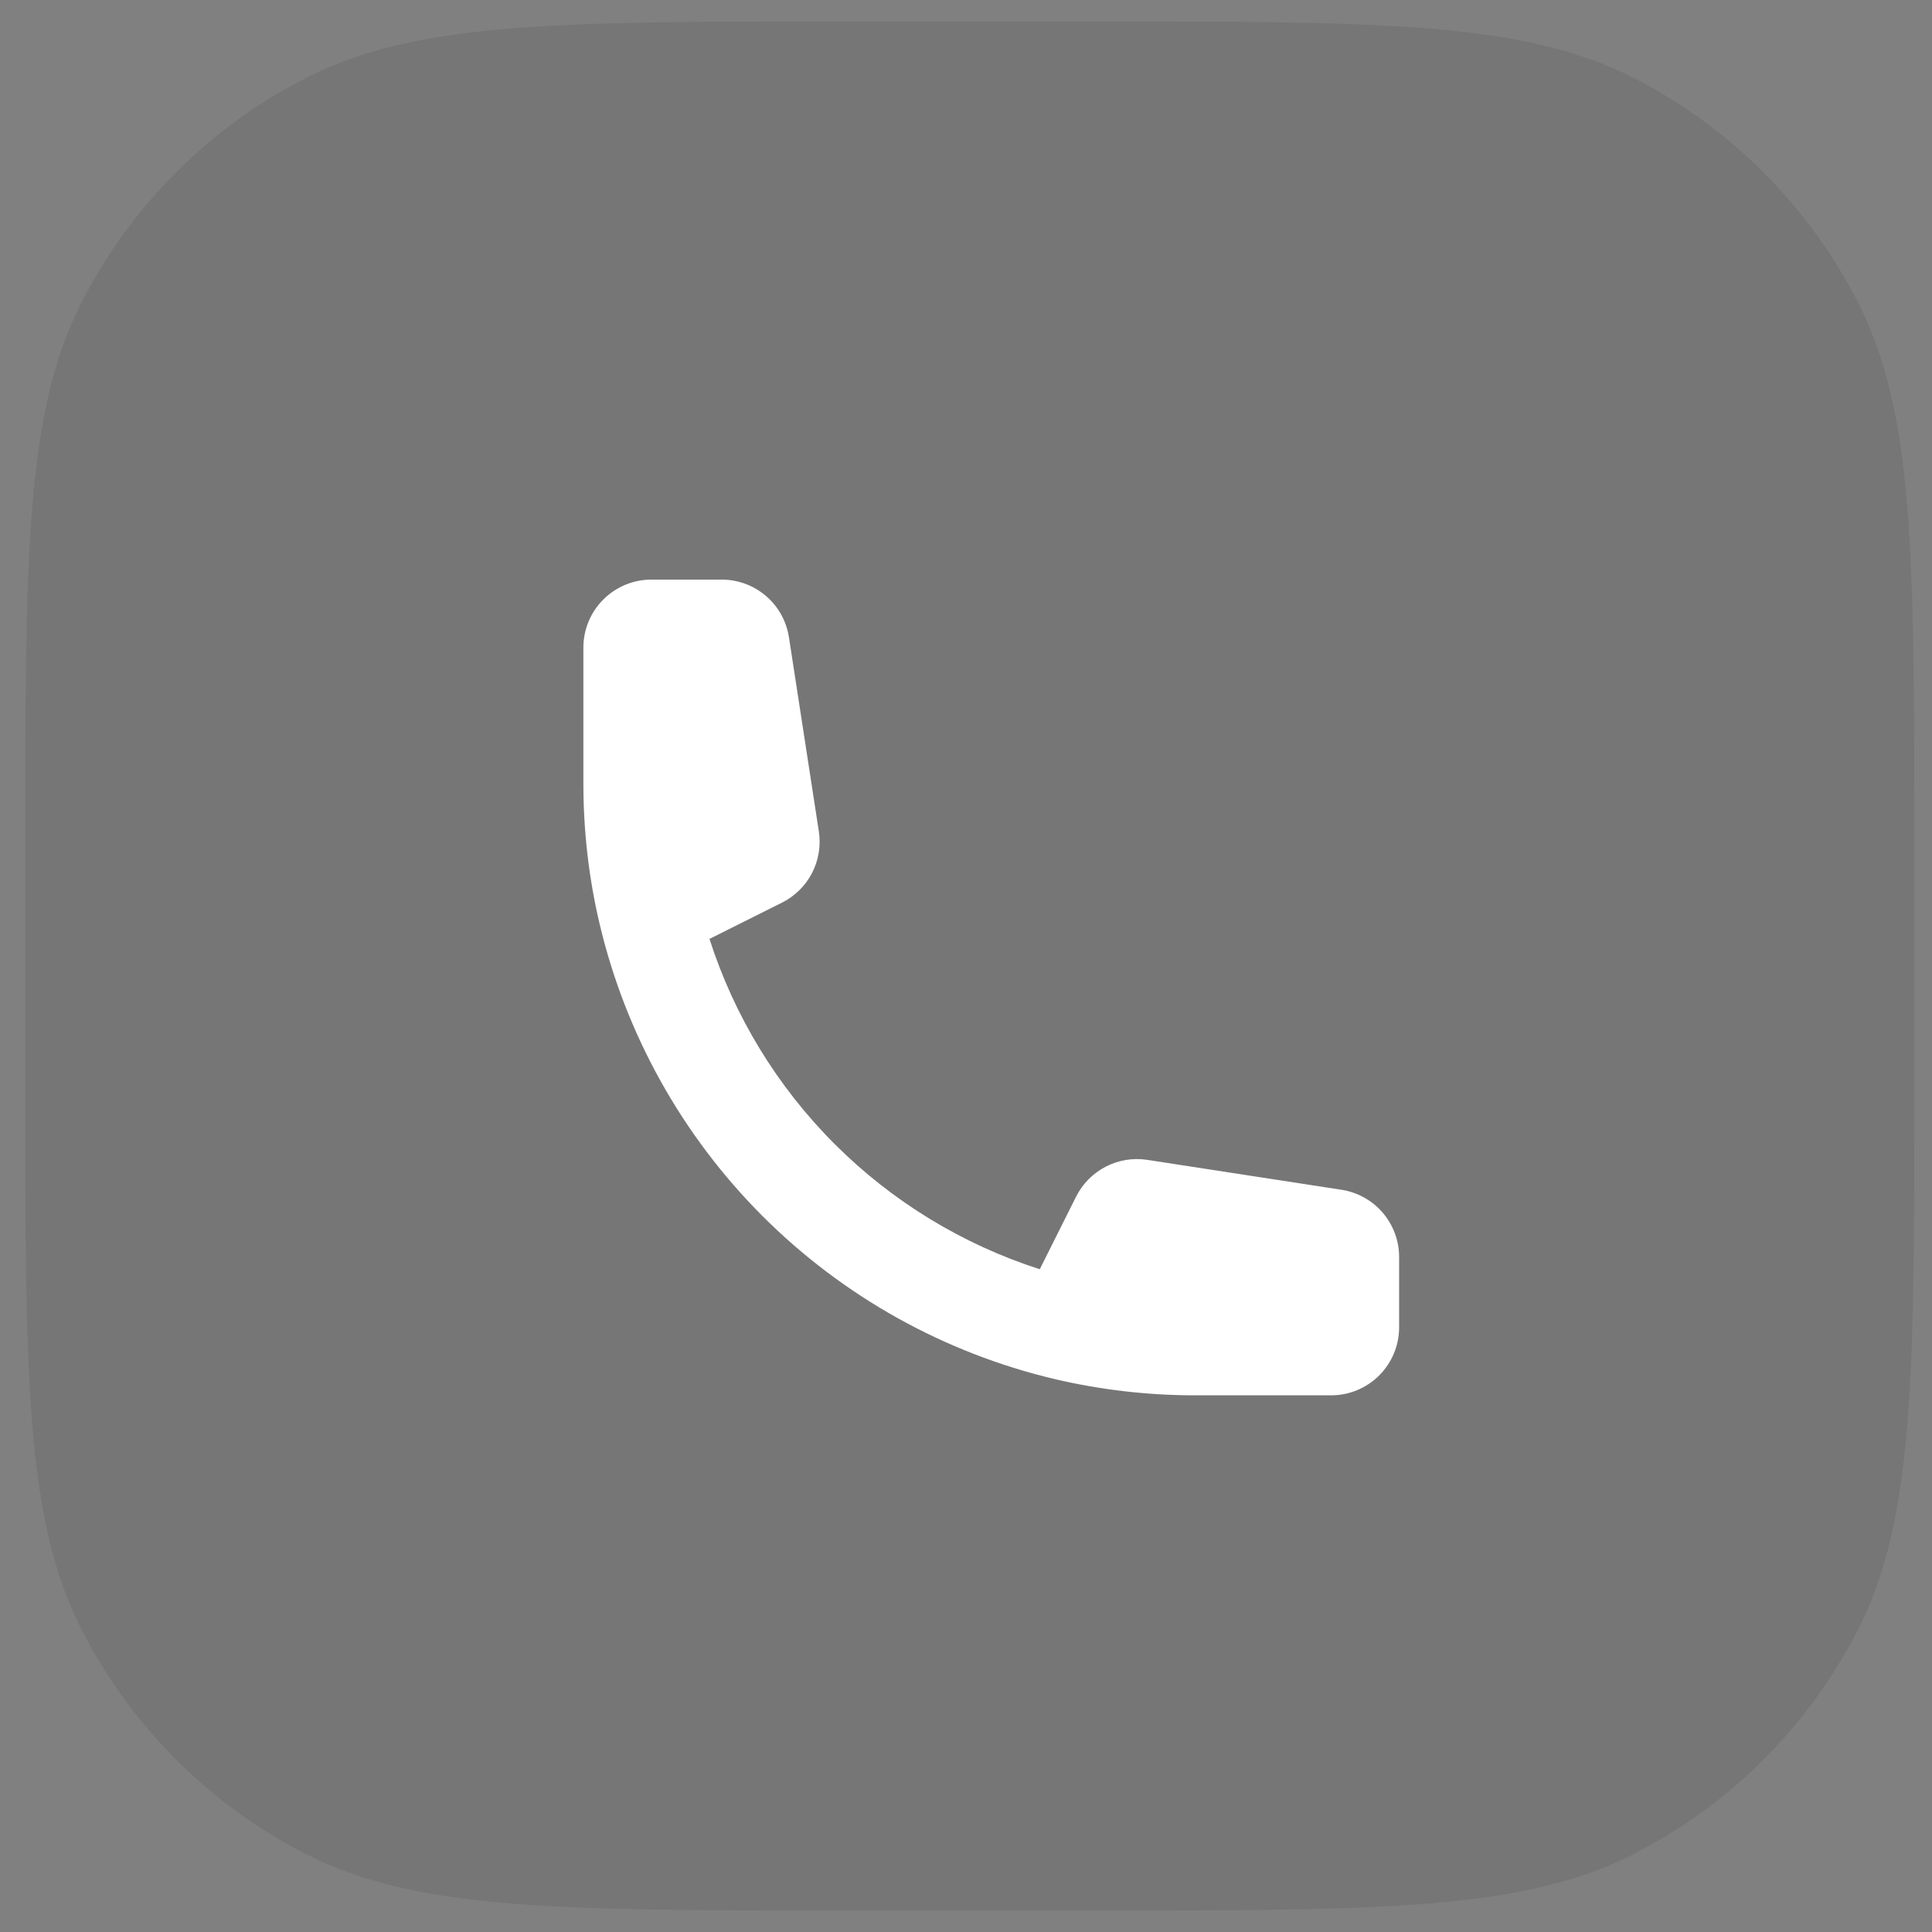 <svg width="45" height="45" viewBox="0 0 45 45" fill="none" xmlns="http://www.w3.org/2000/svg">
<rect x="0" y="0" width="45" height="45" fill="#808080" stroke="none"/>
<path d="M0.588 19.7C0.588 12.979 0.588 9.619 1.896 7.052C3.046 4.794 4.882 2.958 7.14 1.808C9.707 0.5 13.067 0.5 19.788 0.5H25.388C32.108 0.5 35.469 0.5 38.036 1.808C40.294 2.958 42.13 4.794 43.28 7.052C44.588 9.619 44.588 12.979 44.588 19.7V25.3C44.588 32.021 44.588 35.381 43.28 37.948C42.13 40.206 40.294 42.042 38.036 43.192C35.469 44.5 32.108 44.5 25.388 44.5H19.788C13.067 44.5 9.707 44.5 7.14 43.192C4.882 42.042 3.046 40.206 1.896 37.948C0.588 35.381 0.588 32.021 0.588 25.3V19.7Z" fill="black" fill-opacity="0.08"/>
<path fill-rule="evenodd" clip-rule="evenodd" d="M16.525 21.869L18.214 21.024C18.514 20.874 18.759 20.633 18.913 20.336C19.067 20.038 19.123 19.699 19.073 19.368L18.376 14.843C18.318 14.469 18.129 14.128 17.842 13.882C17.555 13.636 17.19 13.5 16.812 13.5H15.171C14.751 13.5 14.349 13.667 14.052 13.964C13.755 14.261 13.588 14.663 13.588 15.083V18.25C13.588 19.373 13.718 20.467 13.965 21.515C14.574 24.094 15.889 26.452 17.762 28.326C19.636 30.199 21.994 31.514 24.573 32.123C25.643 32.374 26.739 32.5 27.838 32.5H31.005C31.424 32.5 31.827 32.333 32.124 32.036C32.421 31.739 32.588 31.337 32.588 30.917V29.276C32.588 28.898 32.452 28.533 32.206 28.246C31.96 27.959 31.619 27.77 31.245 27.712L26.72 27.015C26.389 26.965 26.05 27.02 25.752 27.175C25.455 27.329 25.214 27.574 25.064 27.873L24.218 29.563C22.417 28.984 20.779 27.985 19.441 26.647C18.102 25.309 17.104 23.671 16.525 21.869Z" fill="white"/>
</svg>
